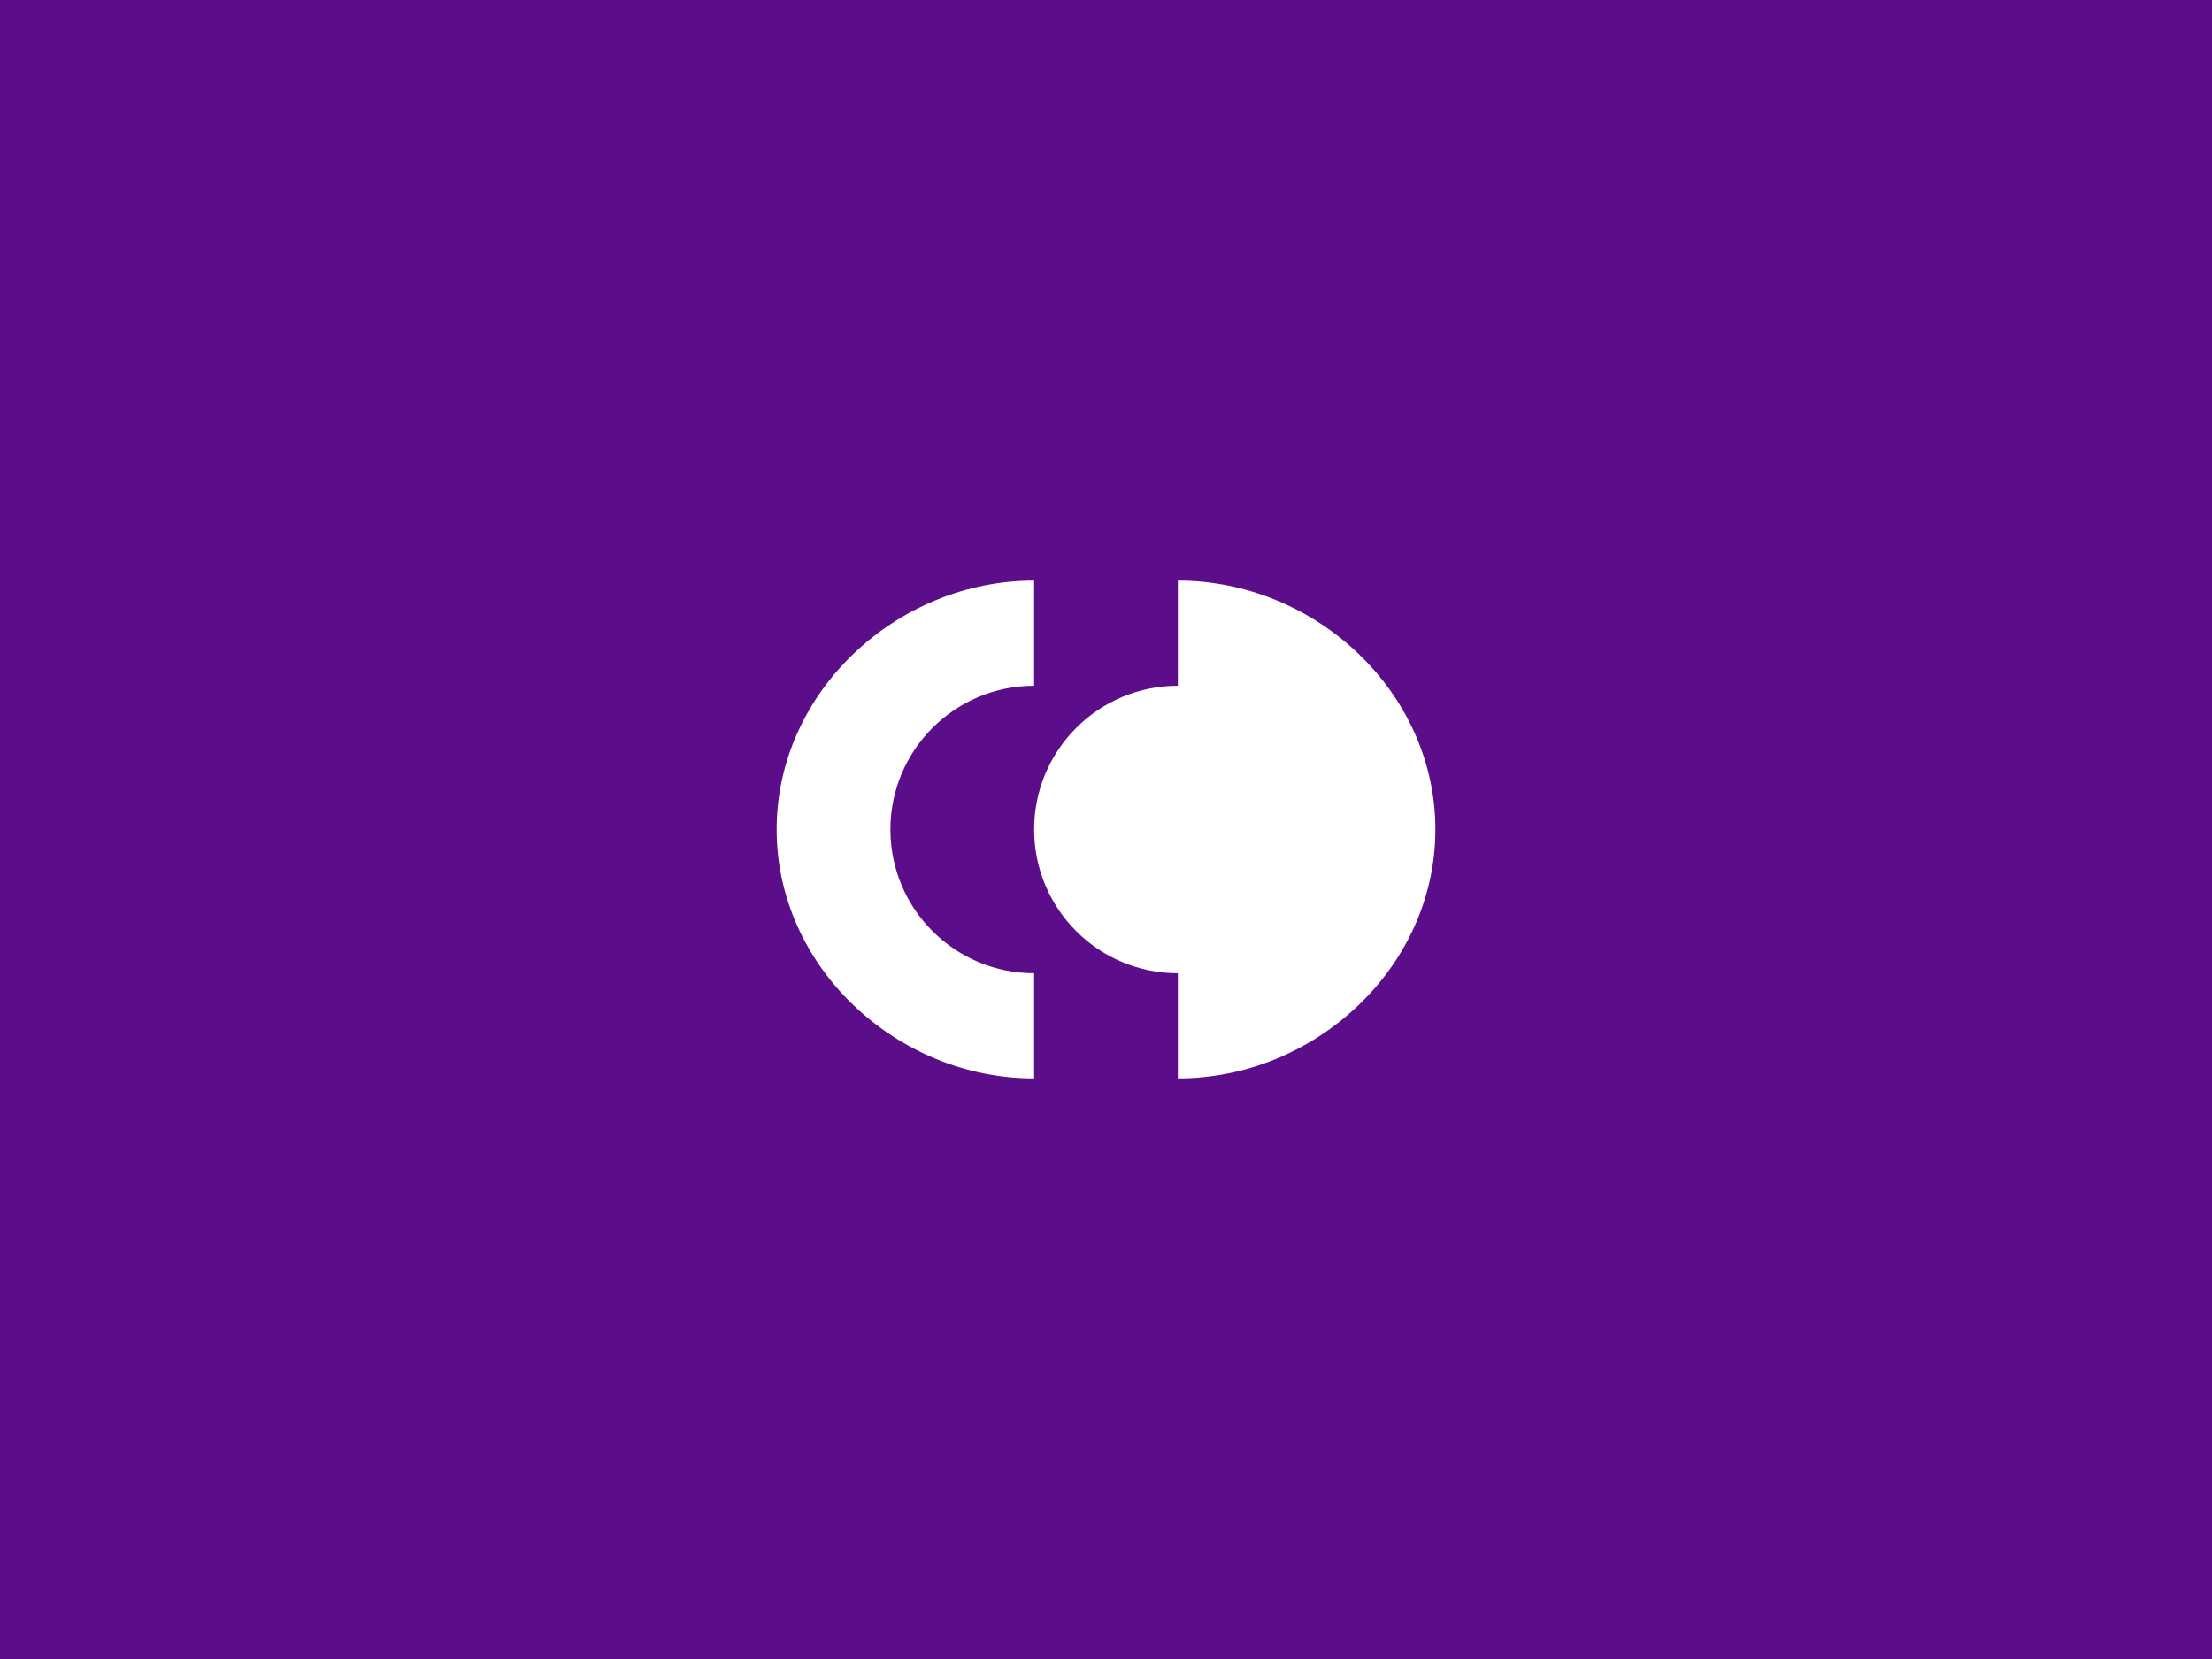 <?xml version="1.0" encoding="UTF-8"?> <svg xmlns="http://www.w3.org/2000/svg" id="_レイヤー_2" data-name="レイヤー 2" viewBox="0 0 3840 2880"><defs><style> .cls-1 { fill: #5c0e8a; } .cls-2 { fill: #fff; } </style></defs><g id="Coplers"><g><rect id="background" class="cls-1" width="3840" height="2880"></rect><g id="COPLERS_Symbol" data-name="COPLERS Symbol"><path class="cls-2" d="M1545.72,1440c0-137.8,111.71-249.51,249.51-249.51v-182.65c-238.68,0-447,193.48-447,432.16s208.33,432.16,447,432.16v-182.65c-137.8,0-249.51-111.71-249.51-249.51Z"></path><path class="cls-2" d="M2044.73,1007.84v182.65c-137.8,0-249.51,111.71-249.51,249.51s111.71,249.51,249.51,249.51v182.65c238.67,0,447.04-193.48,447.04-432.16s-208.37-432.16-447.04-432.16Z"></path></g></g></g></svg> 